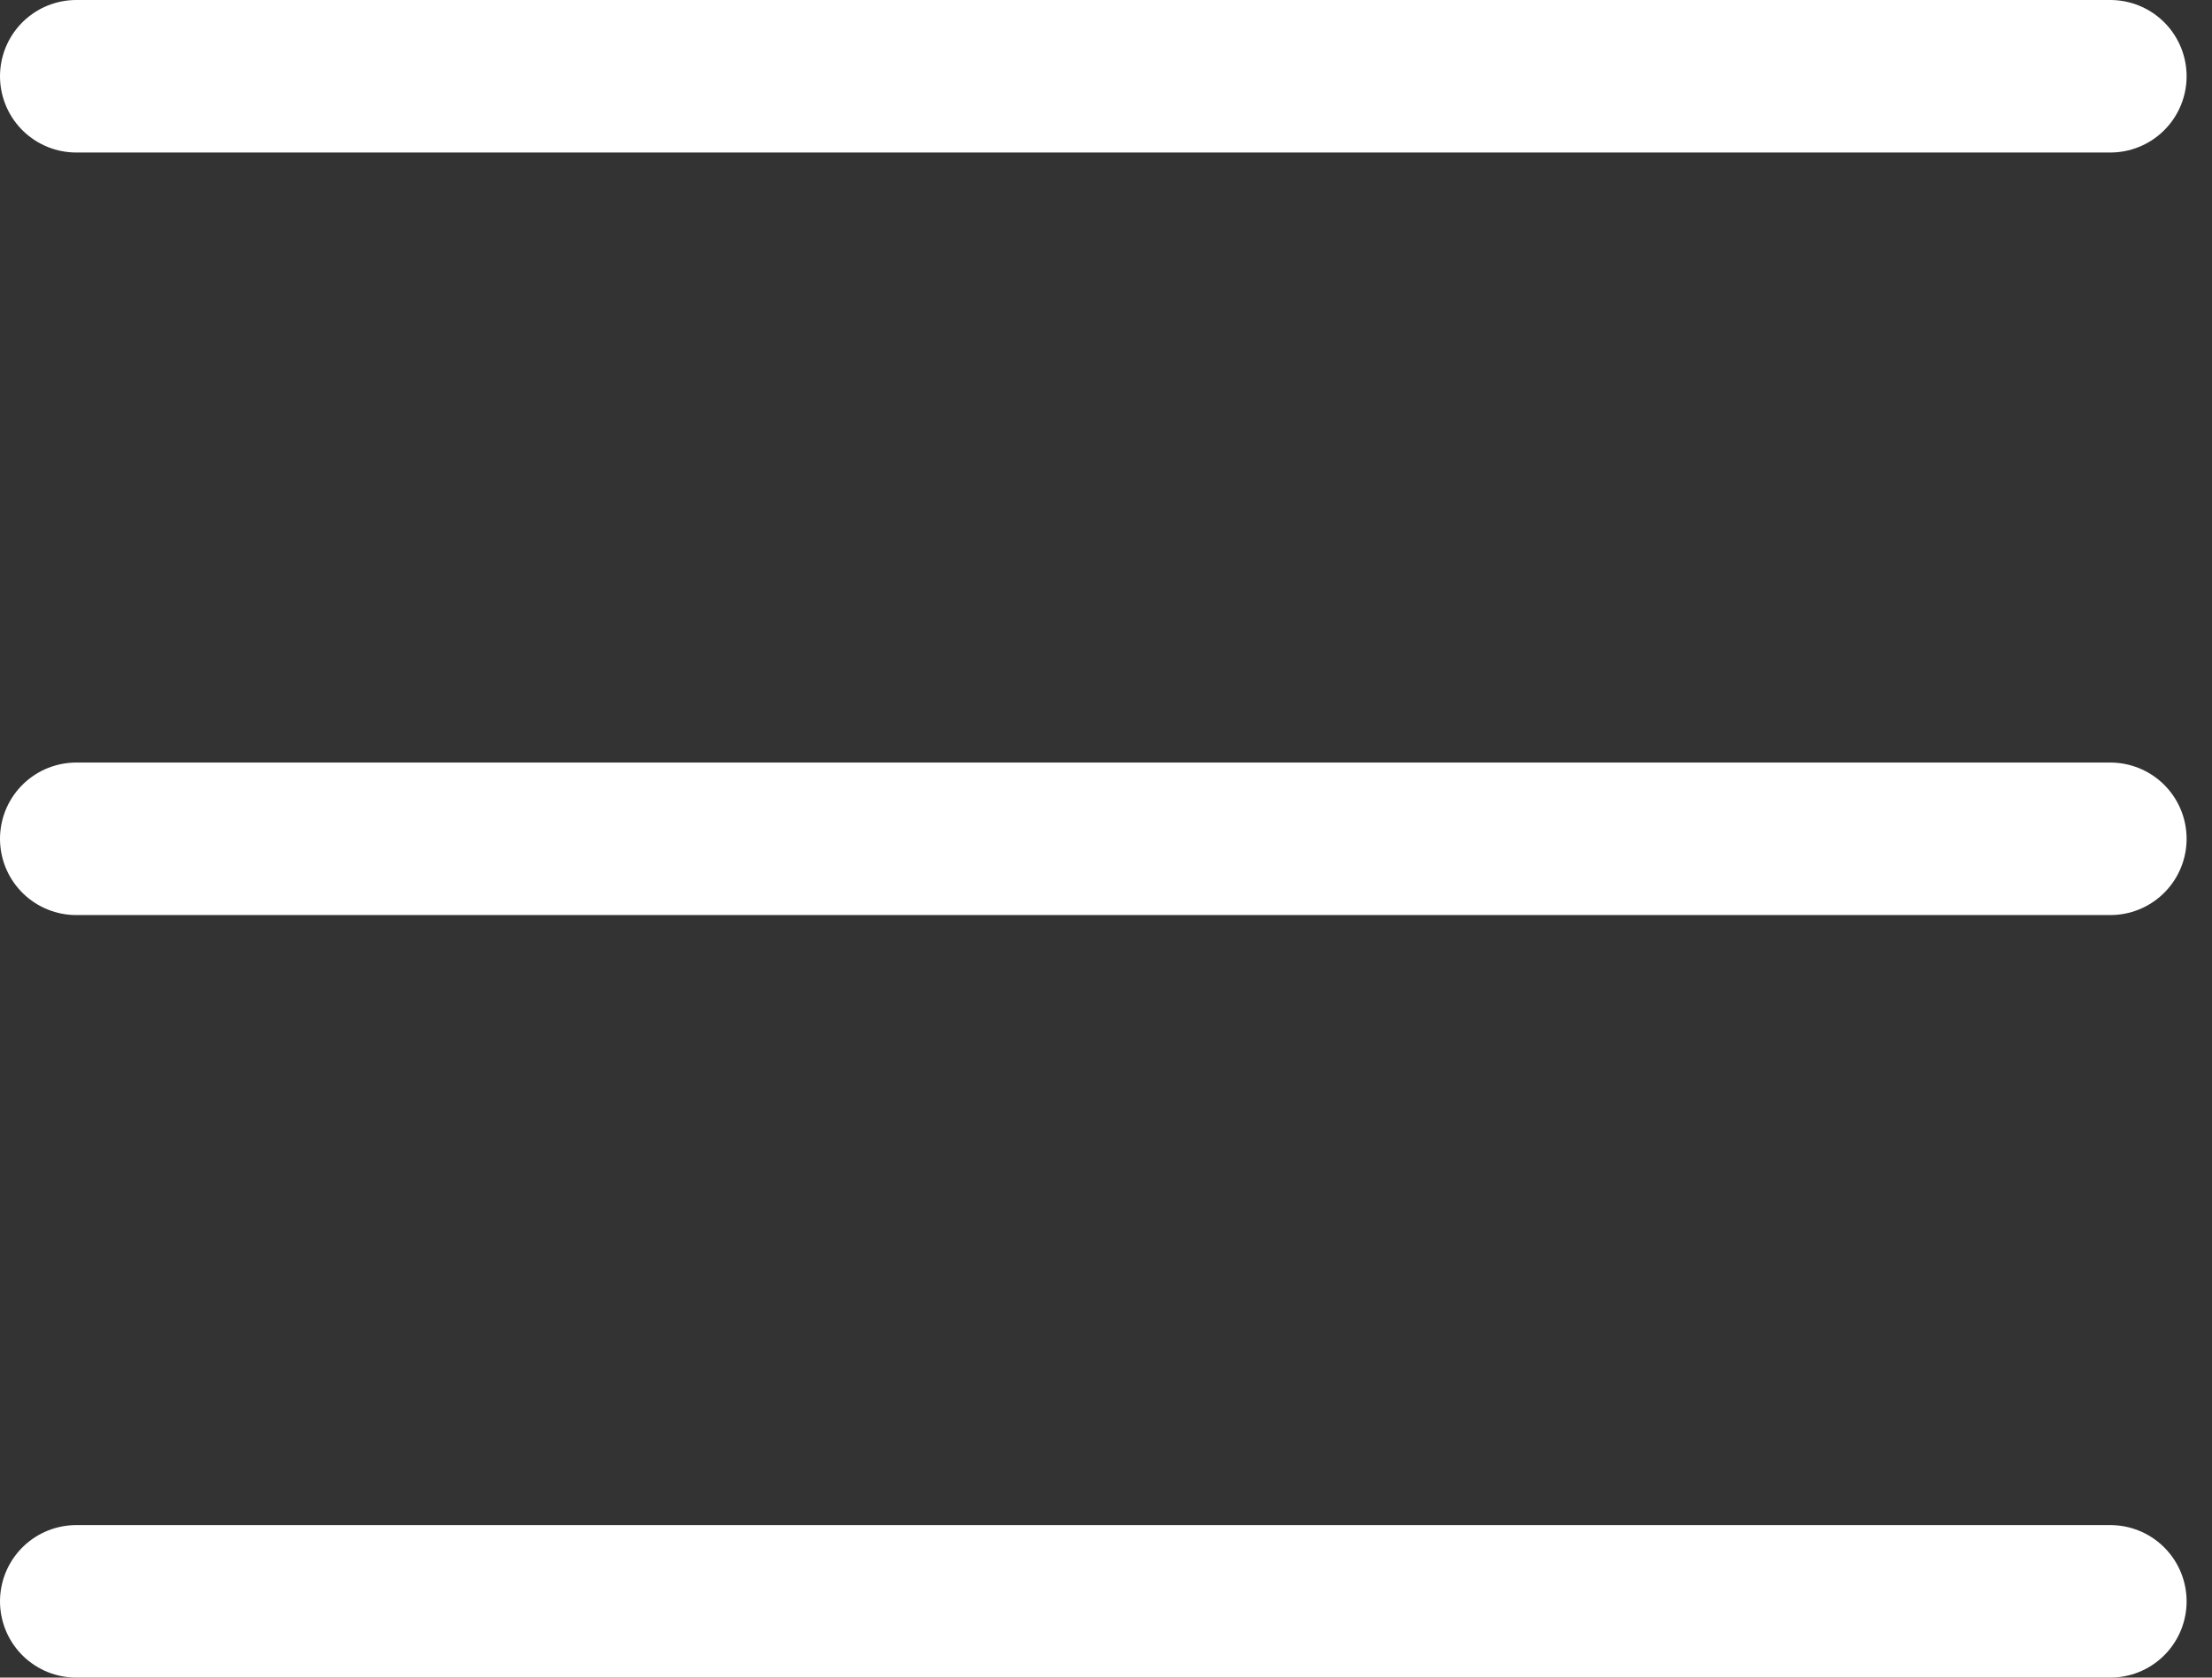 <svg width="29" height="22" viewBox="0 0 29 22" fill="none" xmlns="http://www.w3.org/2000/svg">
  <rect x="0" y="0" width="29" height="22" fill="#333333" stroke="none"/>
  <path d="M27.667 11H1" stroke="white" stroke-width="2" stroke-linecap="round" stroke-linejoin="round"/>
  <path d="M27.667 1H1" stroke="white" stroke-width="2" stroke-linecap="round" stroke-linejoin="round"/>
  <path d="M27.667 21H1" stroke="white" stroke-width="2" stroke-linecap="round" stroke-linejoin="round"/>
</svg>
